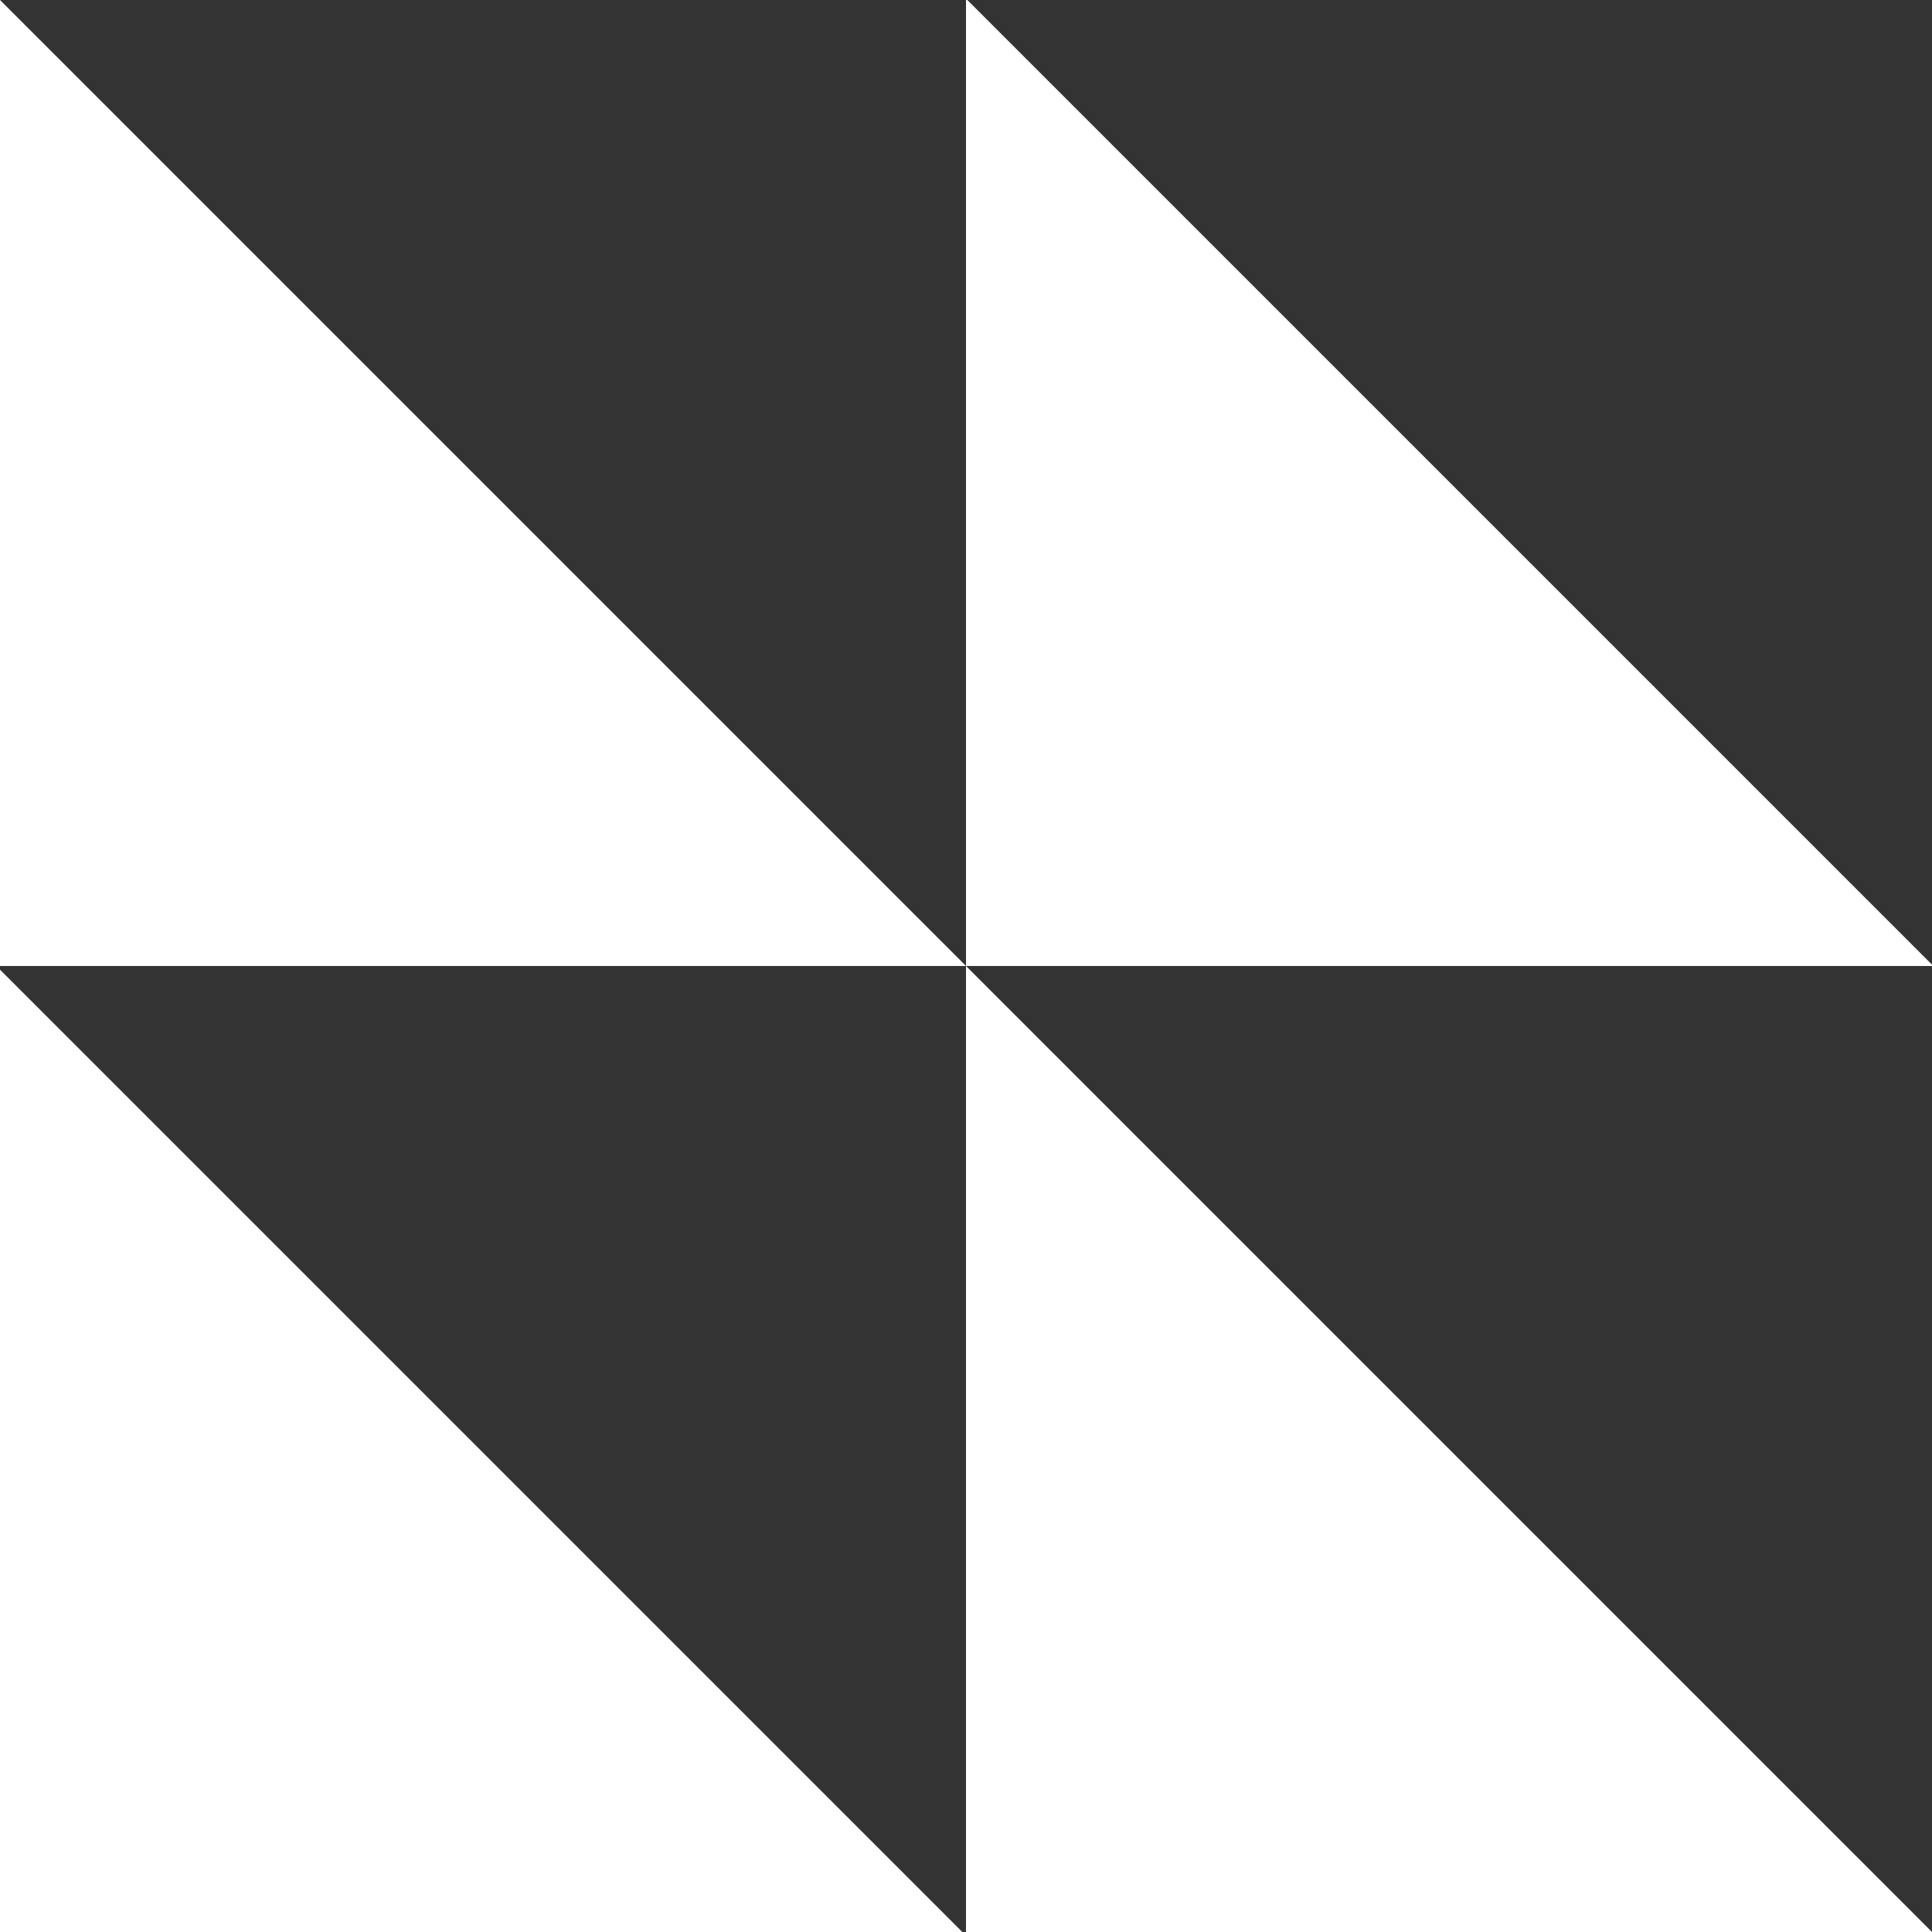 <svg width="160" height="160" viewBox="0 0 160 160" fill="none" xmlns="http://www.w3.org/2000/svg">
    <rect x="0" y="0" width="160" height="160" fill="#333333" stroke="none"/>
    <path d="M27.981 78.712C27.981 78.216 27.957 77.728 27.949 77.232C27.965 77.728 27.973 78.216 27.981 78.712Z" fill="white"/>
    <path d="M27.936 76.832C27.92 76.232 27.872 75.64 27.84 75.04C27.84 75.128 27.856 75.208 27.856 75.296C27.896 75.808 27.92 76.32 27.936 76.832Z" fill="white"/>
    <path d="M27.609 72.112C27.609 72.112 27.609 72.096 27.609 72.088C27.625 72.296 27.657 72.512 27.673 72.72C27.665 72.592 27.649 72.472 27.633 72.352C27.625 72.272 27.617 72.192 27.609 72.112Z" fill="white"/>
    <path d="M27.608 72.088C27.576 71.72 27.528 71.36 27.496 71C27.52 71.16 27.536 71.312 27.56 71.472C27.584 71.68 27.6 71.88 27.616 72.088H27.608Z" fill="white"/>
    <path d="M27.68 72.848C27.68 72.8 27.672 72.76 27.672 72.72C27.696 72.888 27.712 73.056 27.72 73.224C27.728 73.328 27.736 73.424 27.736 73.528C27.72 73.304 27.704 73.072 27.68 72.848Z" fill="white"/>
    <path d="M27.047 67.632C27.039 67.576 27.031 67.52 27.023 67.464C27.023 67.504 27.039 67.544 27.039 67.576C27.039 67.592 27.039 67.608 27.039 67.632H27.047Z" fill="white"/>
    <path d="M27.047 67.656C27.047 67.656 27.047 67.64 27.047 67.632C27.127 68.176 27.223 68.72 27.287 69.272V69.304C27.207 68.752 27.135 68.208 27.047 67.656Z" fill="white"/>
    <path d="M27.997 79.704C27.997 79.368 27.988 79.04 27.98 78.712C27.98 78.944 27.997 79.168 27.997 79.4V79.704Z" fill="white"/>
    <path d="M80 80H0V0L80 80Z" fill="white"/>
    <path d="M160 160H80V80L160 160Z" fill="white"/>
    <path d="M160 79.888V80H80V0H80.112L160 79.888Z" fill="white"/>
    <path d="M79.696 160H0V80.304L79.696 160Z" fill="white"/>
</svg>
